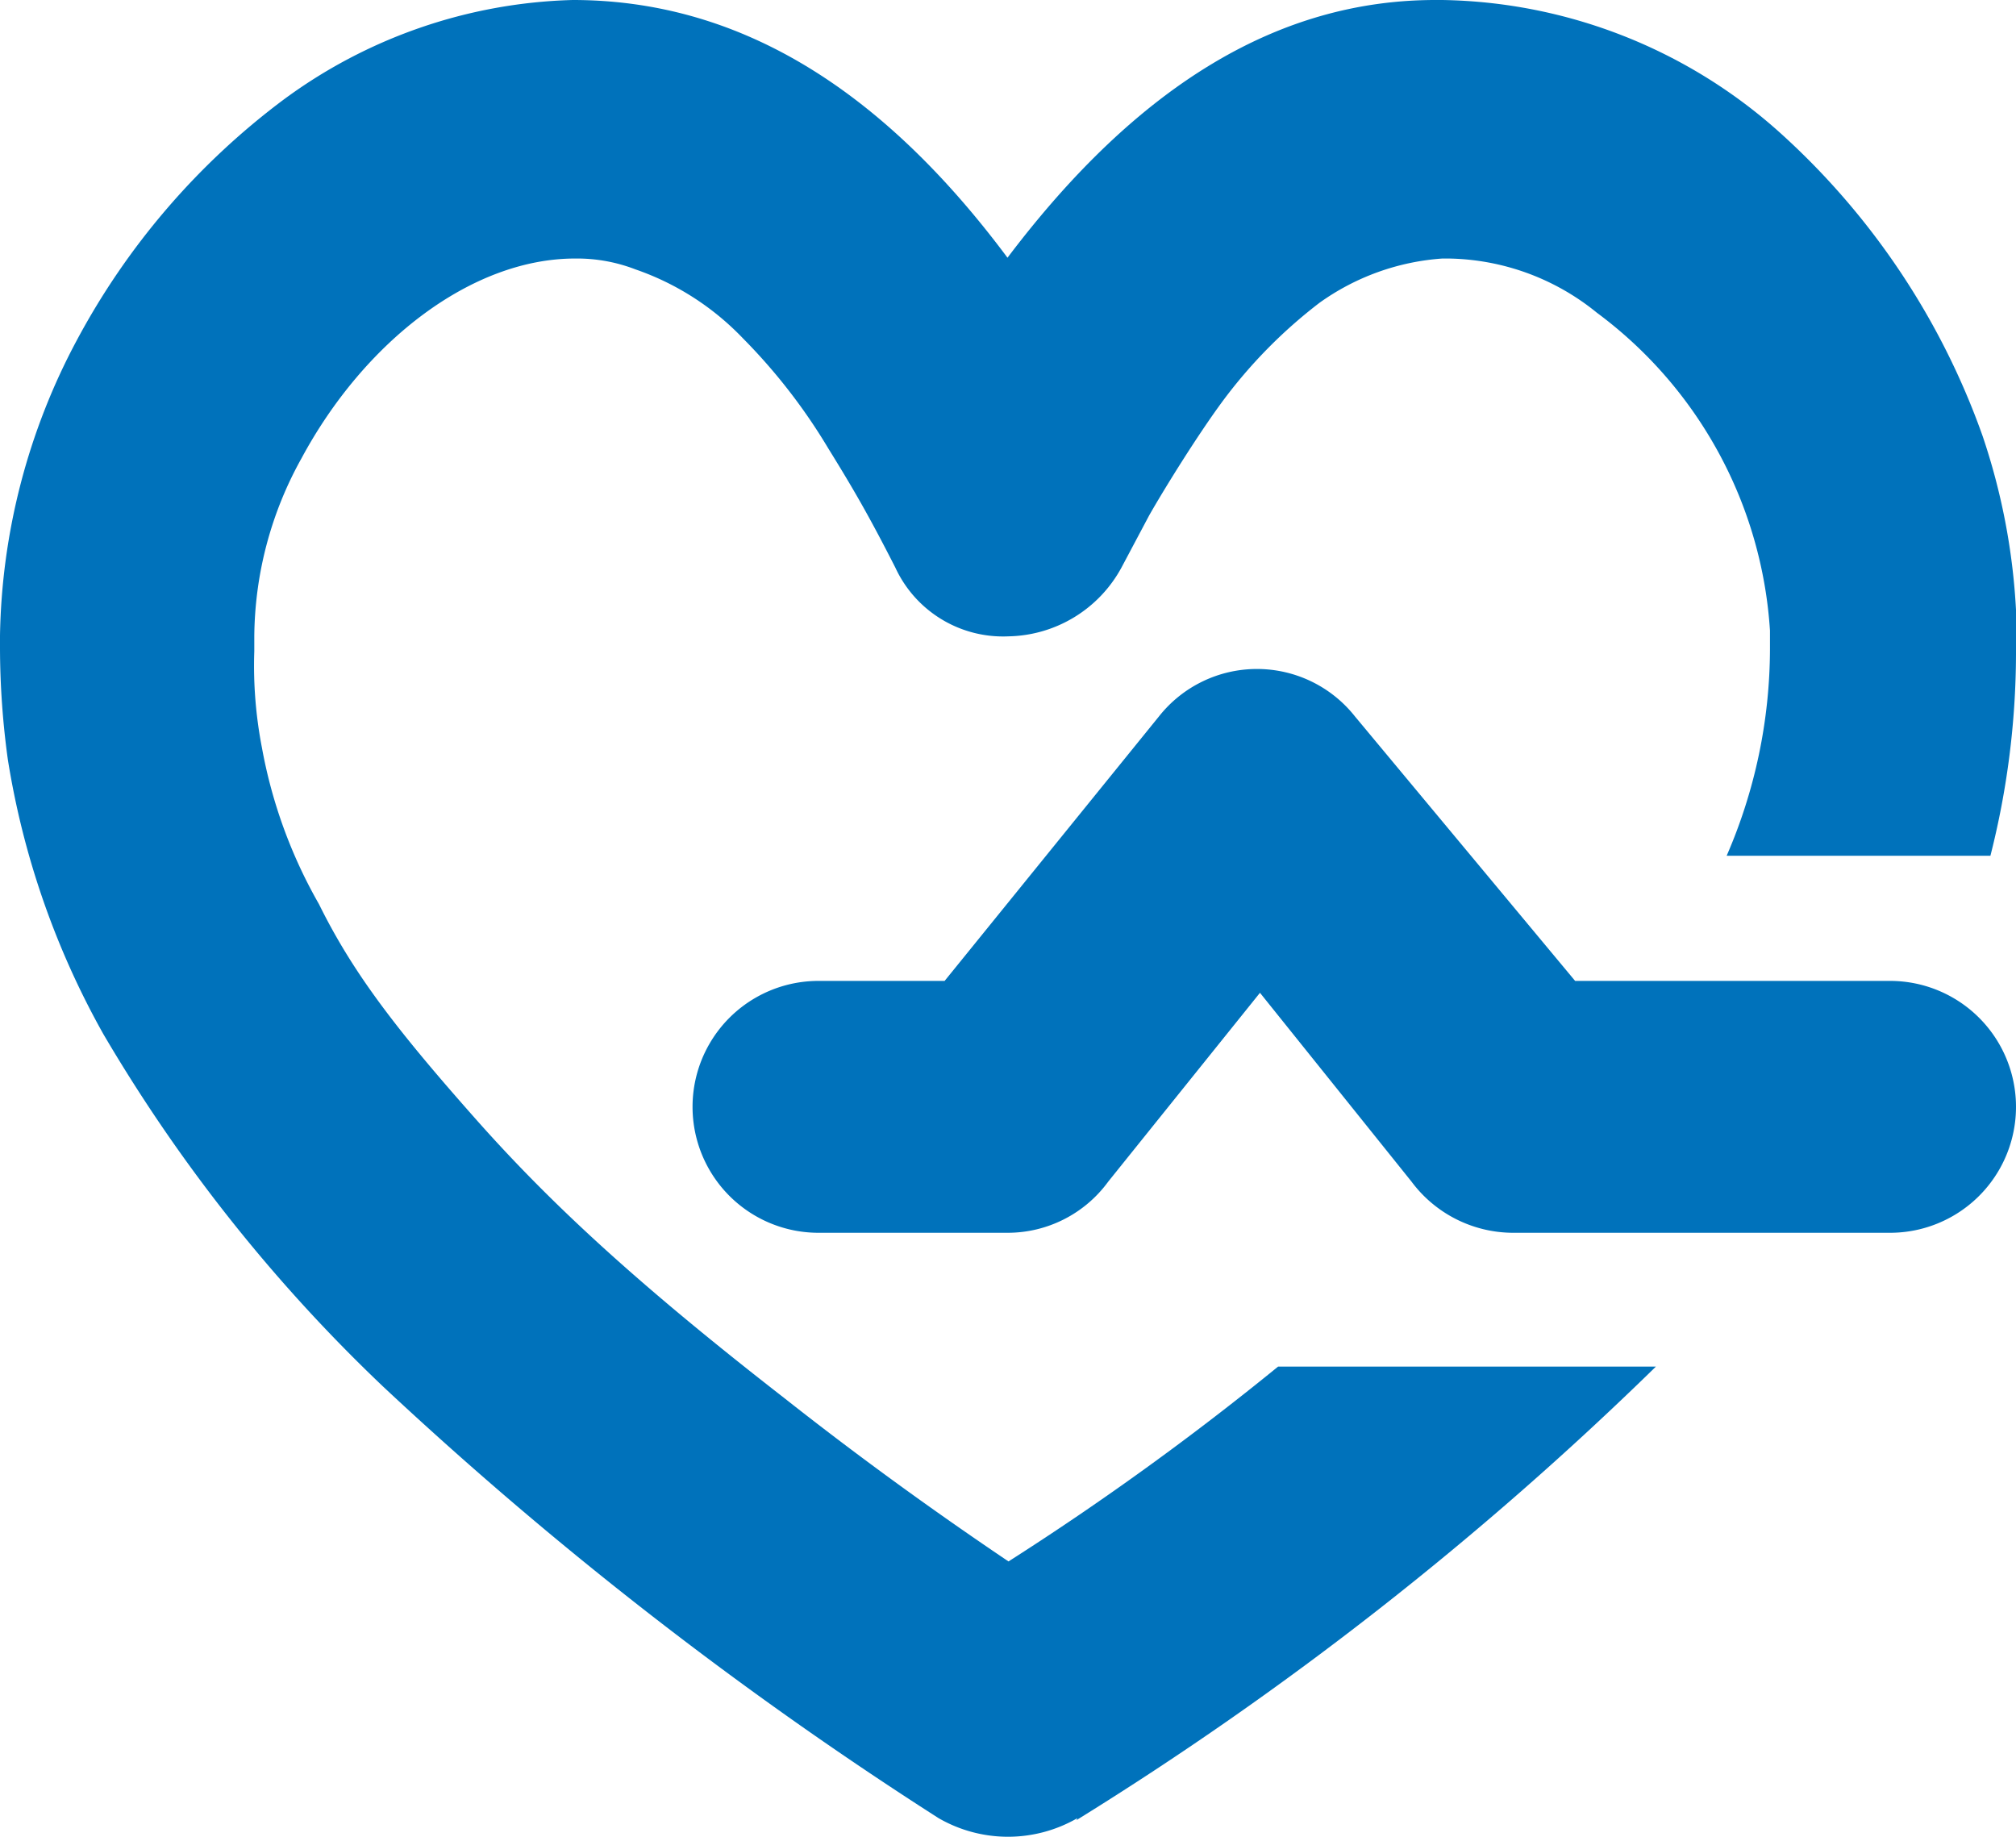 <?xml version="1.0" encoding="UTF-8"?> <svg xmlns="http://www.w3.org/2000/svg" width="100.05" height="91.15" viewBox="0 0 100.05 91.15"> <defs> <style>.a{fill:#0072bb;}</style> </defs> <title>icon-heart</title> <path class="a" d="M53.47,90.23a6.89,6.89,0,0,1-6.89,0A190.87,190.87,0,0,1,19,68.8,80,80,0,0,1,5.13,51.32,41,41,0,0,1,.39,37.7,41,41,0,0,1,0,32.18v-.64A32.14,32.14,0,0,1,3.81,16.89,36.22,36.22,0,0,1,14,5,25.27,25.27,0,0,1,28.42,0C36.47,0,43.6,4.2,50,12.79,56.49,4.2,63.48,0,71.24,0h.34A25.68,25.68,0,0,1,88.23,6.49,36.82,36.82,0,0,1,98.39,21.63a32.17,32.17,0,0,1,1.66,8.64v2.2a41,41,0,0,1-1.27,10H85.69a25.86,25.86,0,0,0,2.15-10.25v-.93a21.32,21.32,0,0,0-8.59-15.77,11.92,11.92,0,0,0-7.37-2.69h-.3a11.88,11.88,0,0,0-6.1,2.2,24.57,24.57,0,0,0-4.84,4.93c-1.22,1.66-2.83,4.25-3.61,5.62l-1.37,2.58a6.52,6.52,0,0,1-5.61,3.42,5.89,5.89,0,0,1-5.62-3.42c-1.17-2.29-1.9-3.61-3.32-5.9a28.59,28.59,0,0,0-4.24-5.47,13.44,13.44,0,0,0-5.33-3.42,8.06,8.06,0,0,0-3-.54c-5.13,0-10.45,4.1-13.58,9.92a18.41,18.41,0,0,0-2.34,8.83v.74A21.33,21.33,0,0,0,13,37.11a24.42,24.42,0,0,0,2.83,7.76c1.71,3.47,3.91,6.3,7.81,10.7S32,64,38.92,69.38c3.41,2.69,7.08,5.38,11.13,8.11a142.19,142.19,0,0,0,13.38-9.67H82.18A166.29,166.29,0,0,1,53.42,90.33ZM93.8,61.18H75.05a6.3,6.3,0,0,1-5-2.54l-7.52-9.37L55,58.64a6.18,6.18,0,0,1-5,2.54H40.62a6.25,6.25,0,0,1,0-12.5h6.26L57.52,35.55a6.2,6.2,0,0,1,9.72,0L78.17,48.68H93.8a6.25,6.25,0,0,1,0,12.5Z"></path> </svg> 